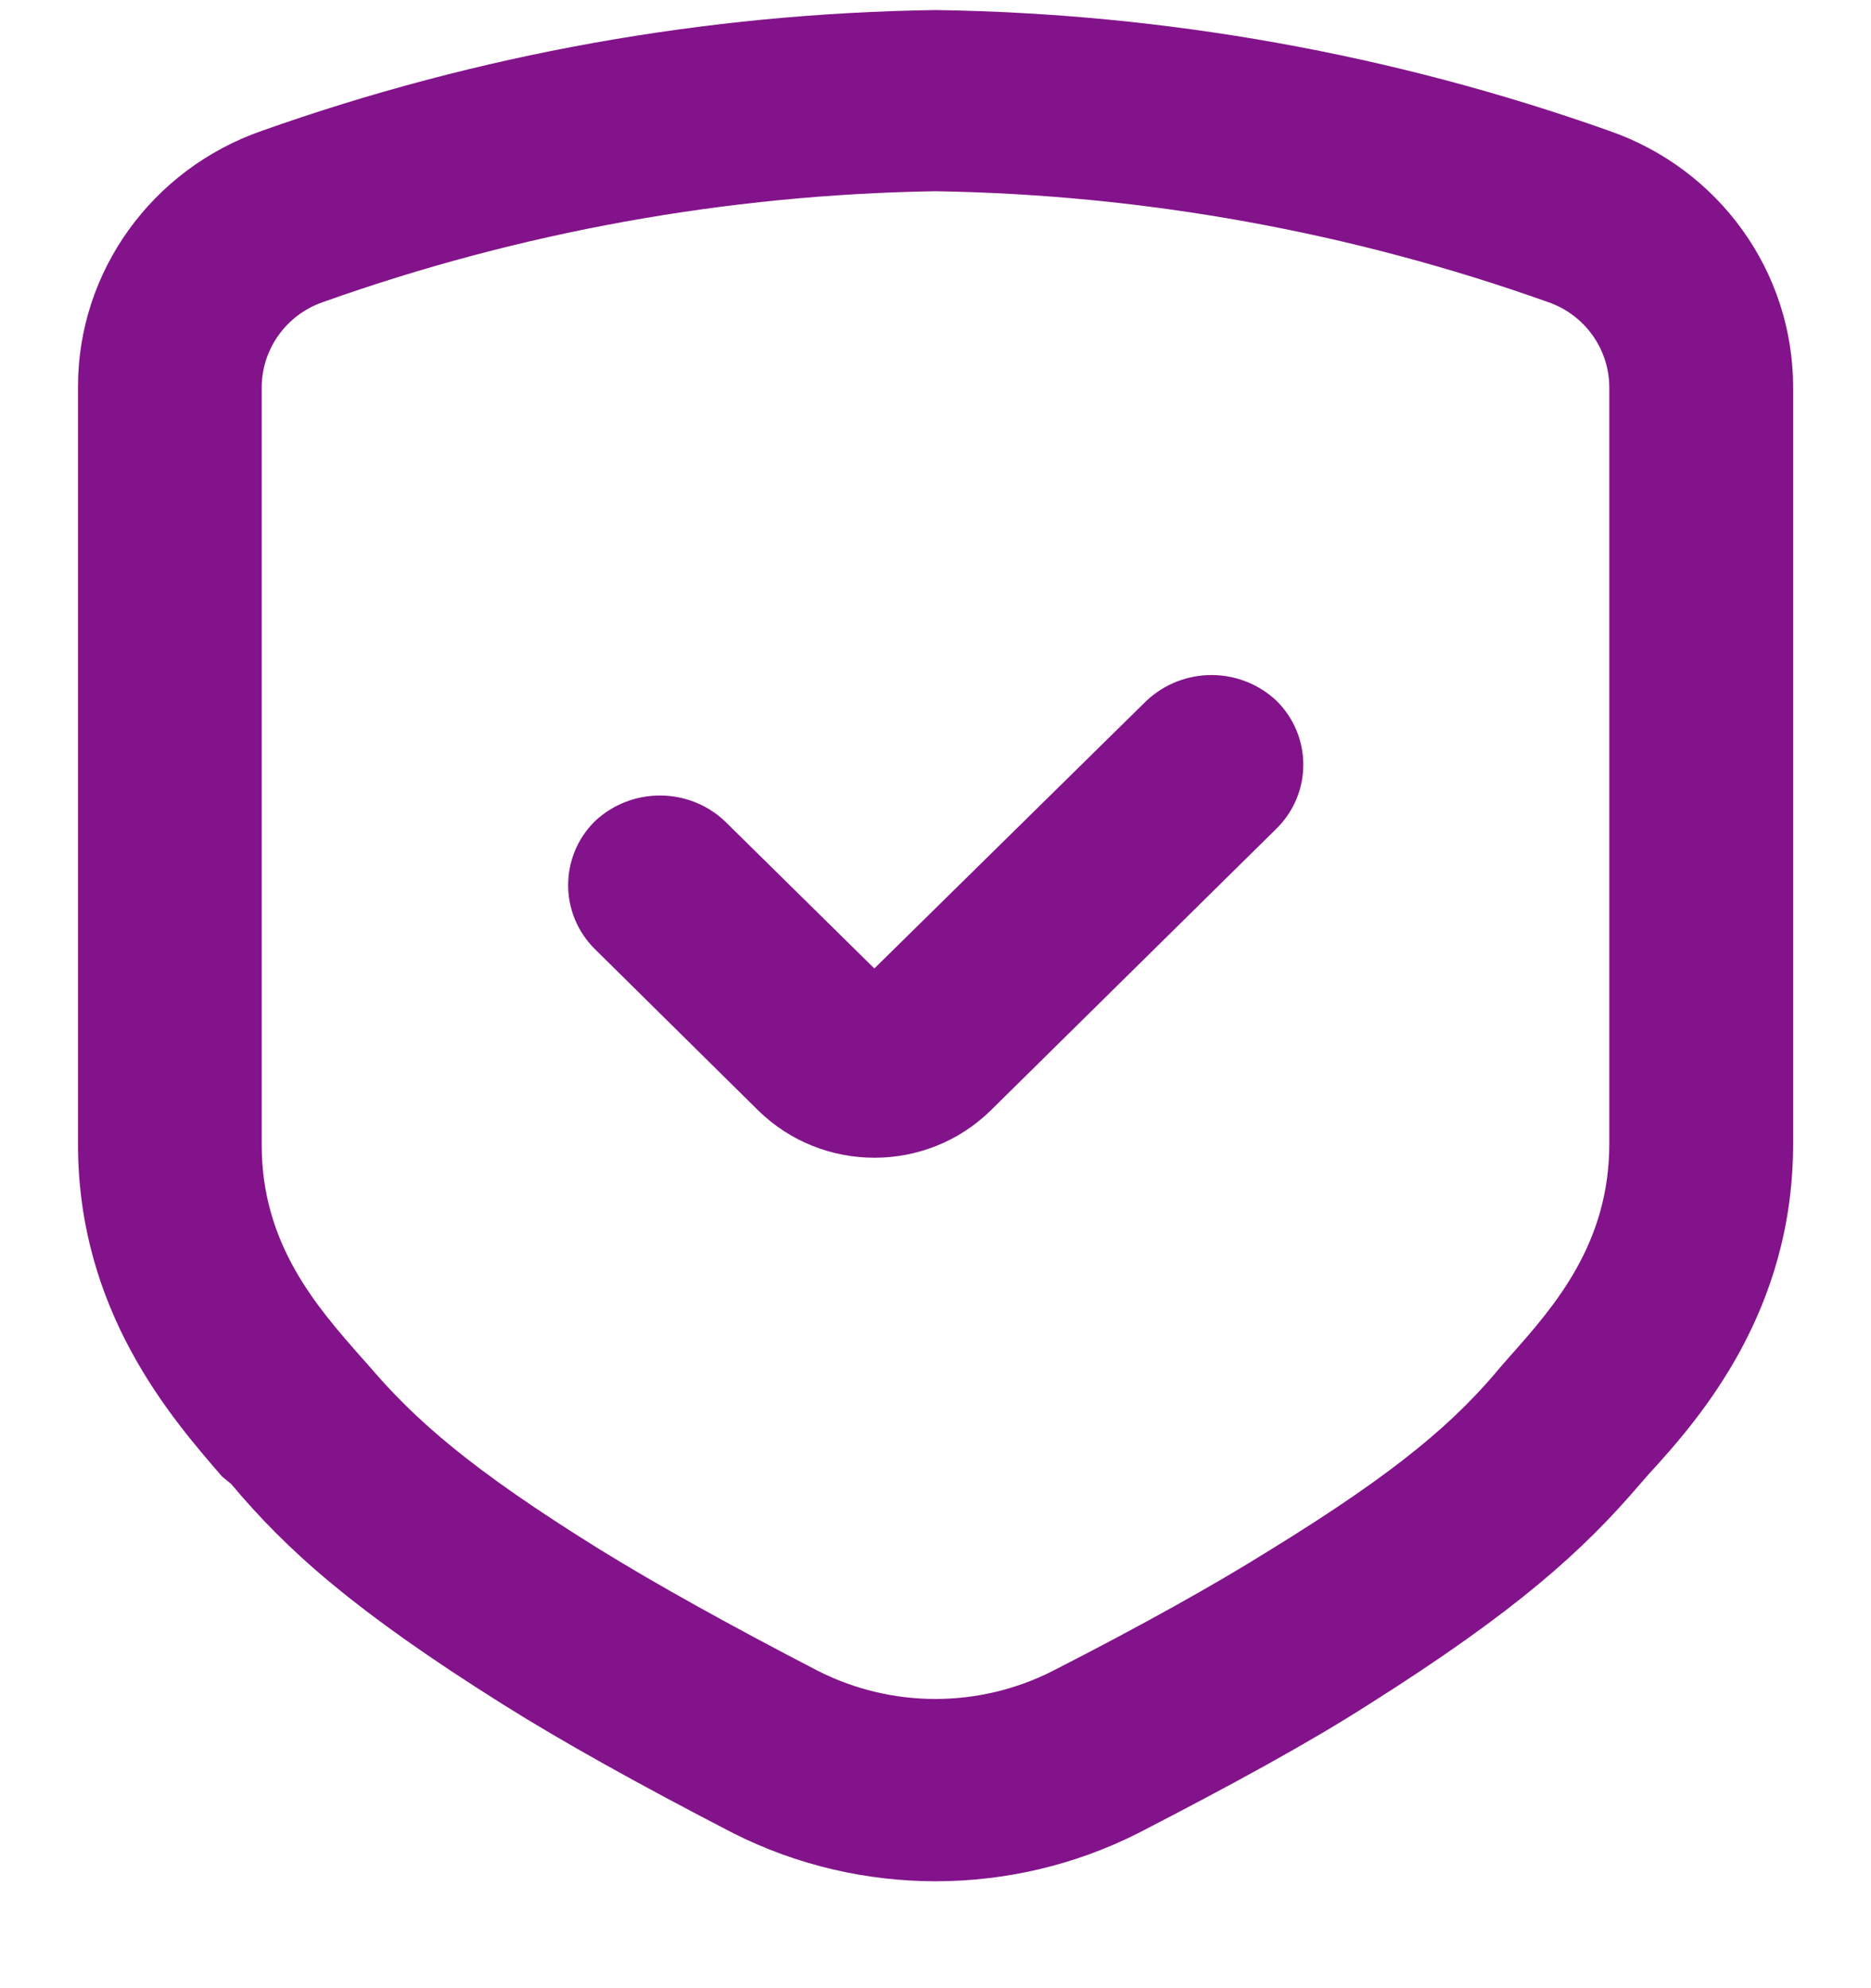 <svg width="16" height="17" viewBox="0 0 16 17" fill="none" xmlns="http://www.w3.org/2000/svg">
<g clip-path="url(#clip0_17364_18849)">
<path d="M1.977 12.689C2.451 13.254 3.024 13.771 4.297 14.571C4.802 14.889 5.465 15.258 6.269 15.674C7.356 16.223 8.647 16.223 9.734 15.674C10.536 15.26 11.198 14.899 11.706 14.573C12.976 13.771 13.542 13.254 14.024 12.691L14.1 12.604C14.548 12.116 15.334 11.207 15.334 9.781V3.311C15.334 2.325 14.705 1.447 13.762 1.119C11.913 0.463 9.965 0.114 8 0.086C6.036 0.114 4.087 0.463 2.238 1.119C1.298 1.447 0.667 2.322 0.667 3.306V9.784C0.667 11.214 1.468 12.126 1.898 12.624L1.977 12.689ZM2.238 3.313C2.238 2.986 2.448 2.691 2.762 2.583C4.444 1.984 6.214 1.664 8 1.635C9.787 1.664 11.557 1.984 13.238 2.583C13.553 2.691 13.762 2.986 13.762 3.313V9.781C13.762 10.631 13.296 11.165 12.919 11.589L12.84 11.679C12.453 12.146 11.973 12.57 10.86 13.254C10.389 13.549 9.766 13.897 9.003 14.287C8.372 14.607 7.626 14.607 6.995 14.287C6.232 13.892 5.607 13.543 5.138 13.254C4.022 12.562 3.548 12.139 3.155 11.679L3.084 11.599C2.707 11.171 2.238 10.636 2.238 9.792V3.313ZM6.484 9.495C7.034 10.034 7.922 10.034 8.472 9.495L10.915 7.086C11.222 6.784 11.222 6.293 10.915 5.991C10.604 5.699 10.117 5.699 9.805 5.991L7.477 8.281L6.198 7.021C5.887 6.729 5.4 6.729 5.088 7.021C4.782 7.323 4.782 7.814 5.088 8.116L6.484 9.495Z" fill="#83138A"/>
</g>
<defs>
<clipPath id="clip0_17364_18849">
<rect width="16" height="16" fill="white" transform="translate(0 0.086)"/>
</clipPath>
</defs>
</svg>
